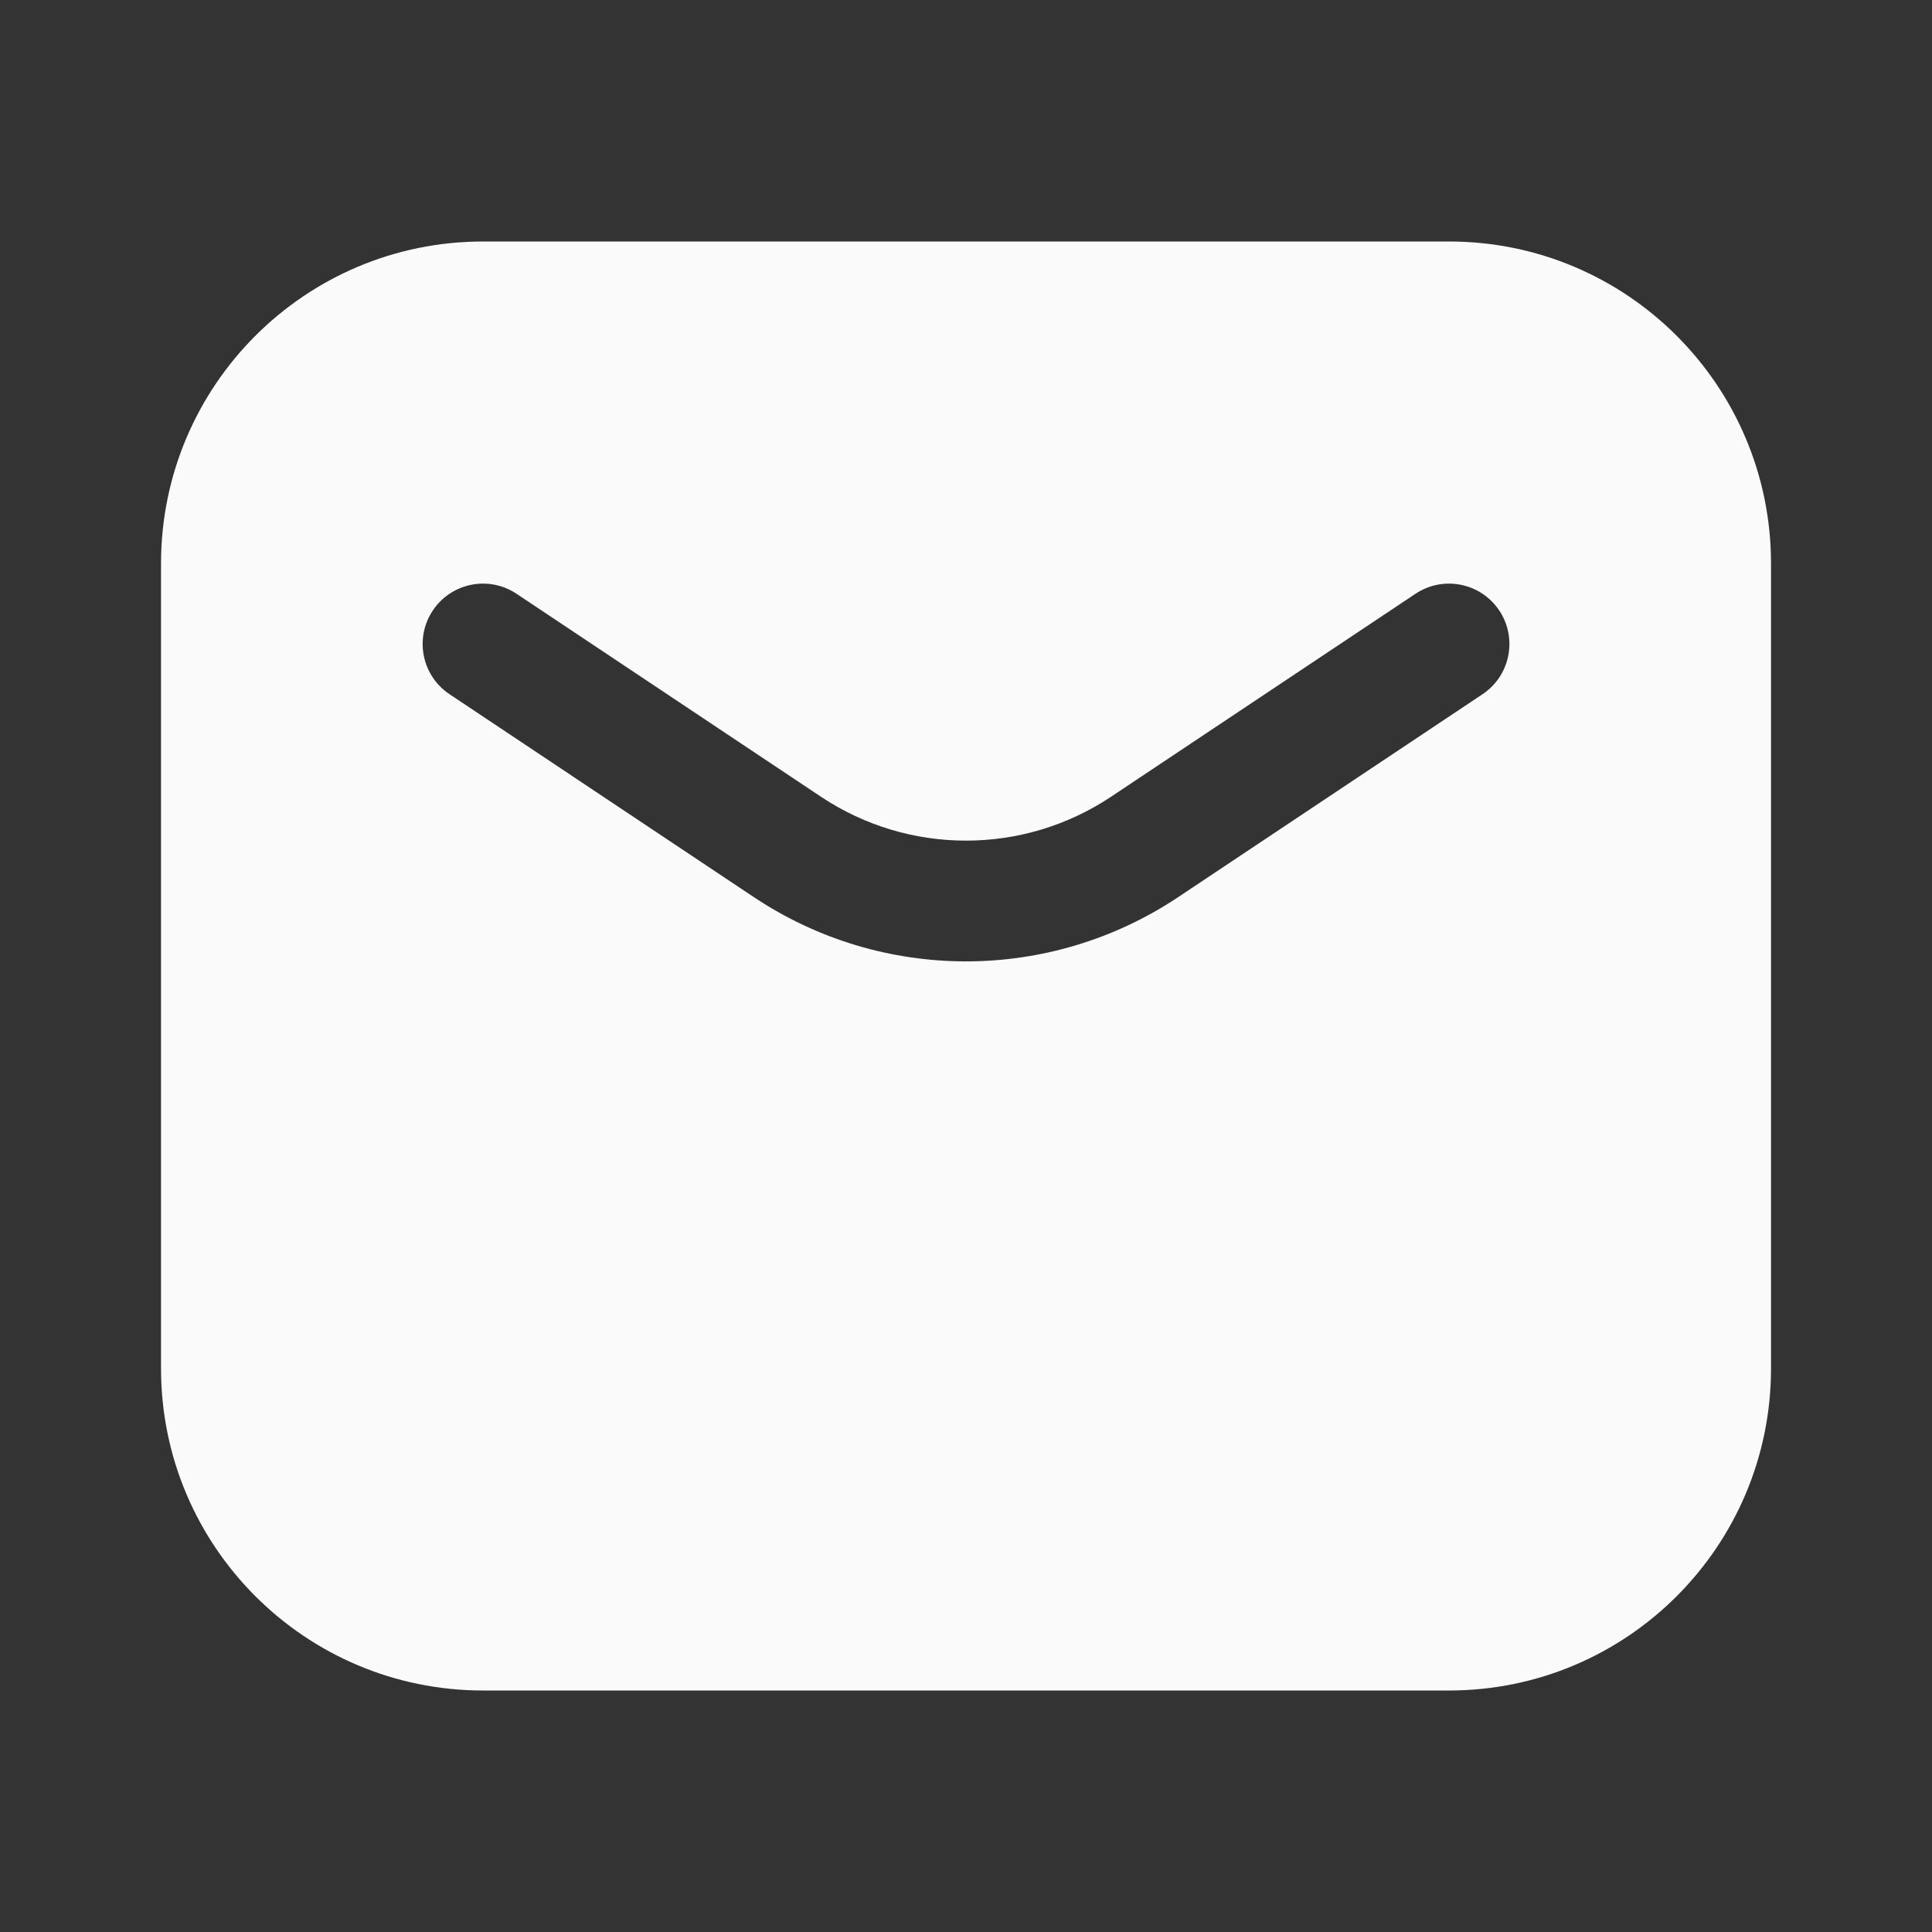 <svg width="55" height="55" viewBox="0 0 55 55" fill="none" xmlns="http://www.w3.org/2000/svg">
<rect x="0" y="0" width="55" height="55" fill="#333333" stroke="none"/>
<path fill-rule="evenodd" clip-rule="evenodd" d="M13.751 6.875C8.688 6.875 4.584 10.979 4.584 16.042V38.958C4.584 44.021 8.688 48.125 13.751 48.125H41.251C46.313 48.125 50.417 44.021 50.417 38.958V16.042C50.417 10.979 46.313 6.875 41.251 6.875H13.751ZM14.704 16.903C13.914 16.377 12.847 16.59 12.321 17.38C11.794 18.17 12.008 19.237 12.797 19.763L21.462 25.54C25.119 27.978 29.882 27.978 33.539 25.54L42.204 19.763C42.994 19.237 43.207 18.17 42.681 17.38C42.154 16.59 41.087 16.377 40.297 16.903L31.632 22.68C29.13 24.348 25.871 24.348 23.369 22.68L14.704 16.903Z" fill="#FAFAFA"/>
</svg>
